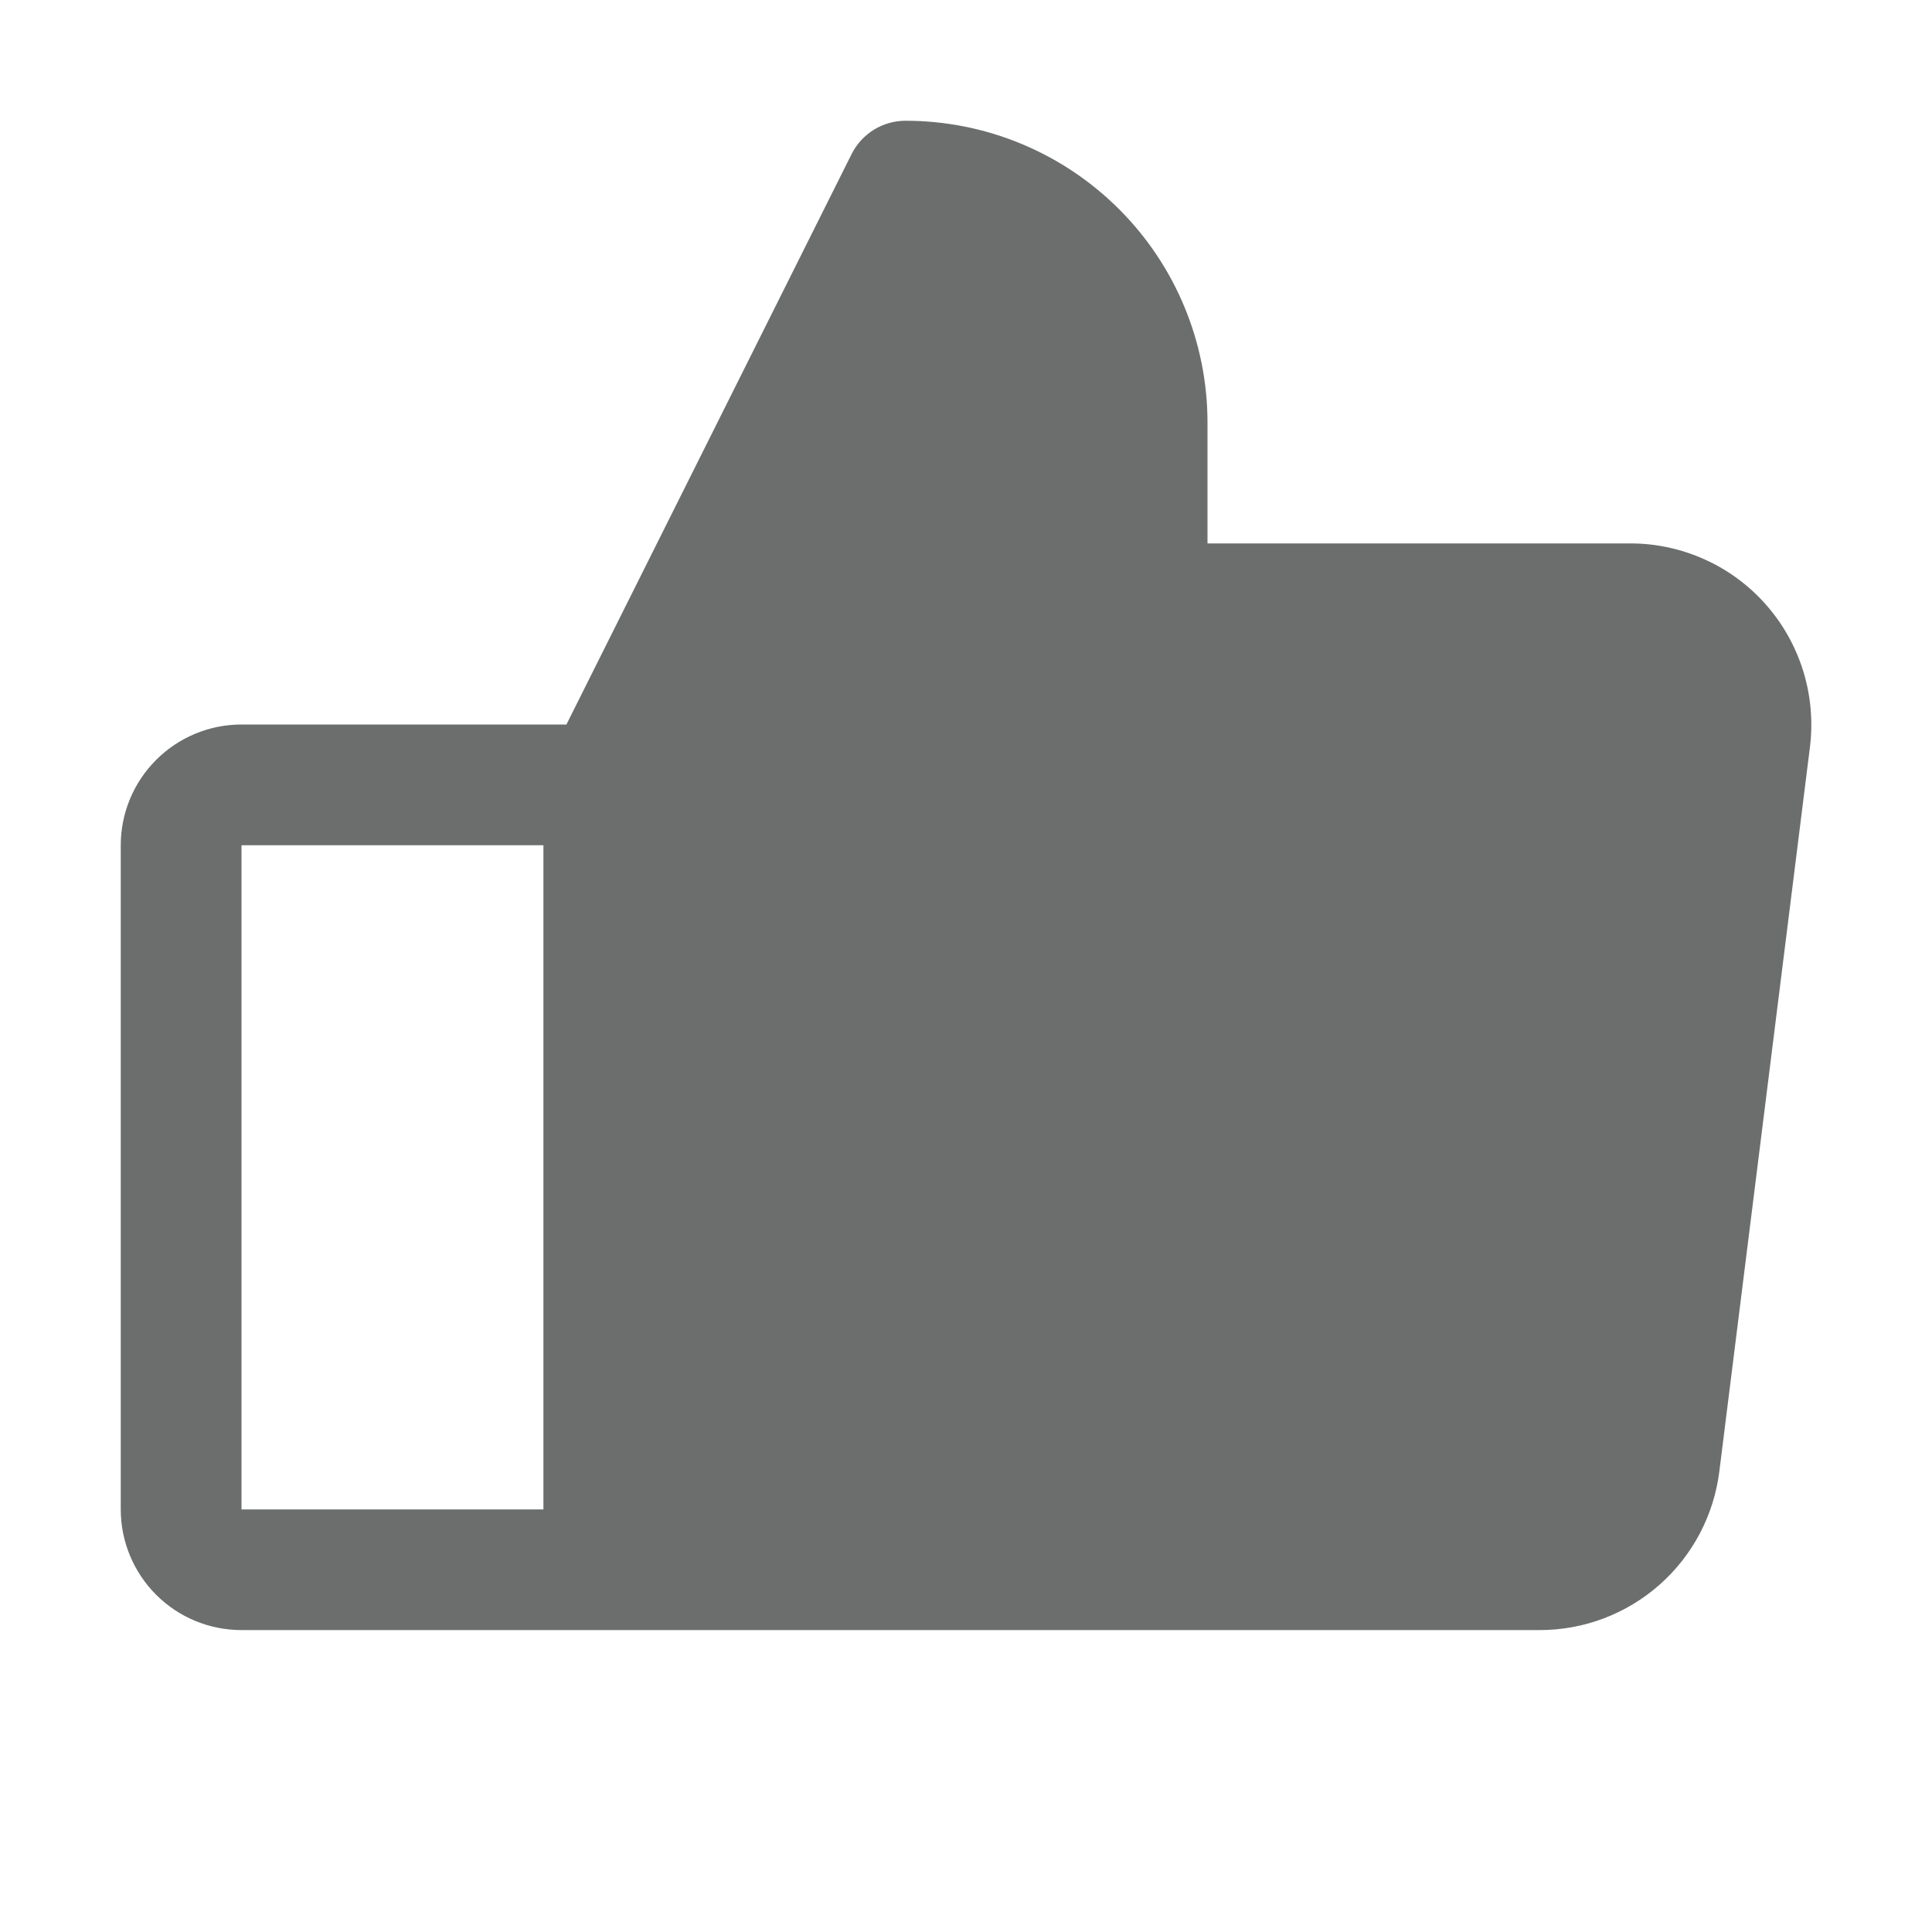 <svg width="22" height="22" viewBox="0 0 22 22" fill="none" xmlns="http://www.w3.org/2000/svg">
<path d="M20.109 6.885C19.916 6.666 19.678 6.49 19.411 6.37C19.144 6.25 18.855 6.187 18.562 6.188H13.75V4.812C13.75 3.901 13.388 3.026 12.743 2.382C12.098 1.737 11.224 1.375 10.312 1.375C10.185 1.375 10.06 1.41 9.951 1.477C9.842 1.545 9.754 1.641 9.697 1.755L6.45 8.25H2.75C2.385 8.25 2.036 8.395 1.778 8.653C1.52 8.911 1.375 9.26 1.375 9.625V17.188C1.375 17.552 1.52 17.902 1.778 18.16C2.036 18.418 2.385 18.562 2.75 18.562H17.531C18.034 18.563 18.519 18.379 18.896 18.047C19.273 17.715 19.515 17.256 19.578 16.758L20.61 8.508C20.646 8.217 20.62 7.922 20.534 7.643C20.448 7.363 20.303 7.105 20.109 6.885ZM2.75 9.625H6.188V17.188H2.75V9.625Z" fill="#6B6E6D"/>
</svg>
